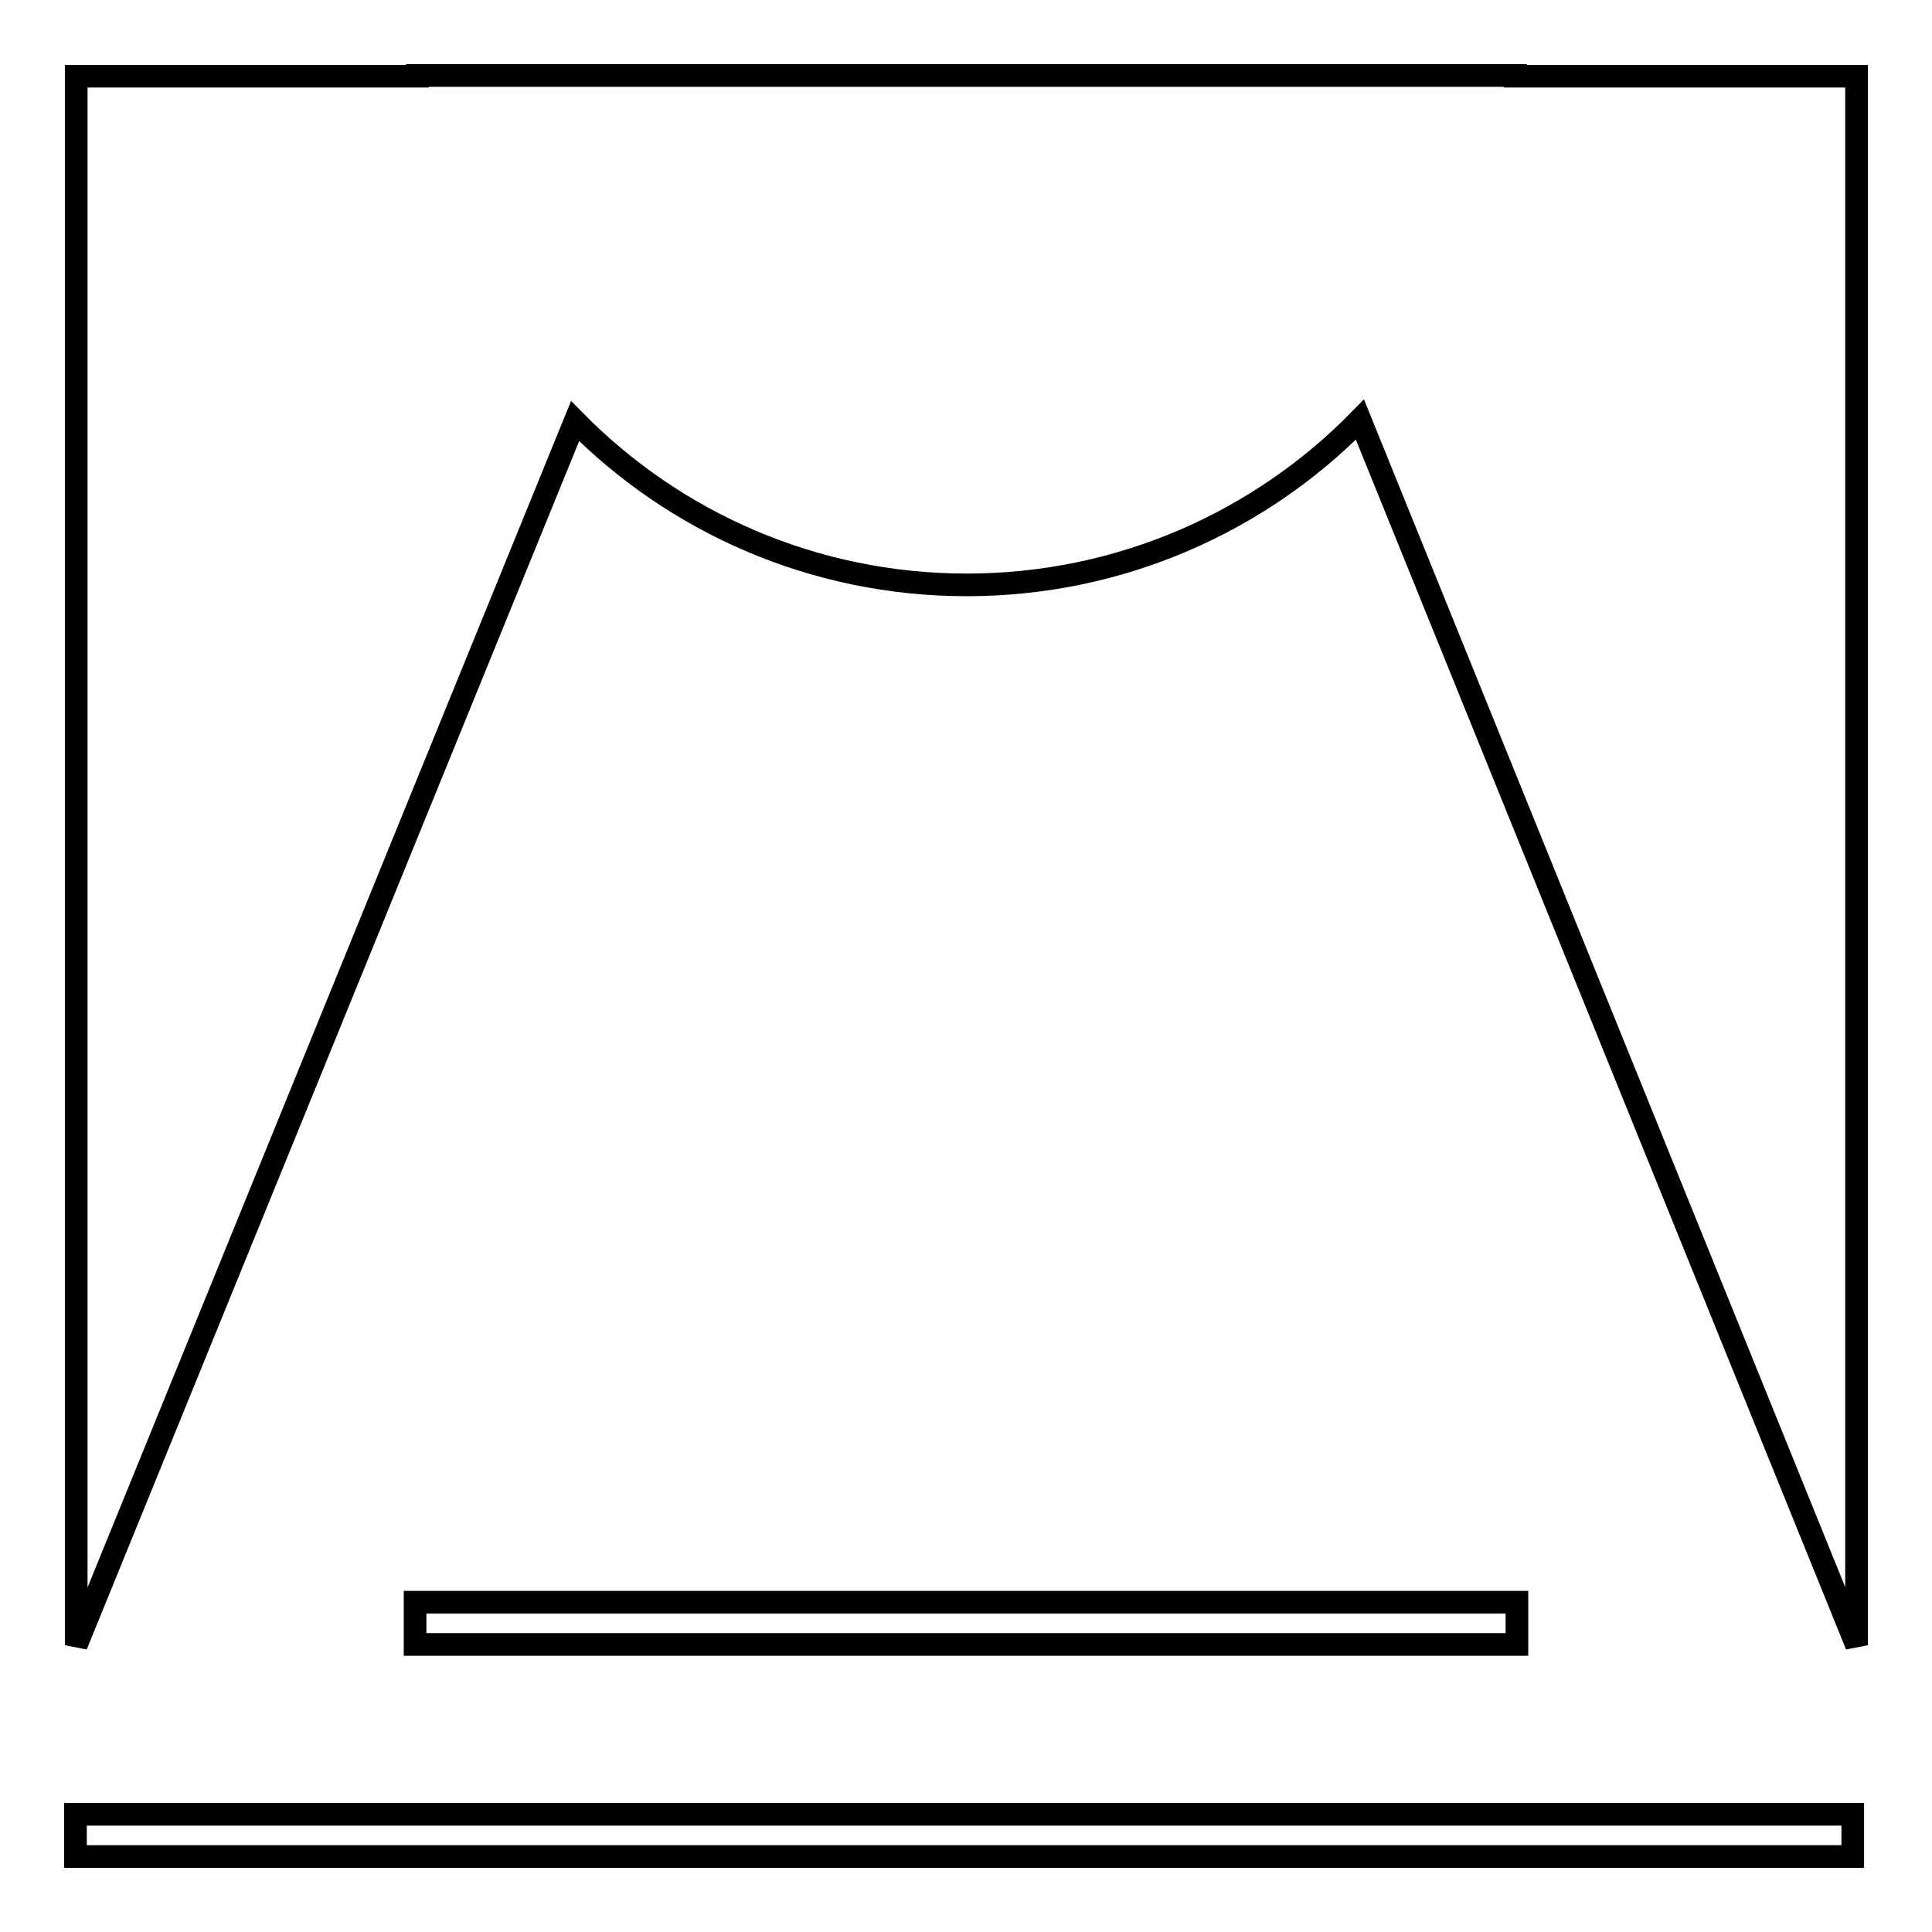 <?xml version="1.0" encoding="utf-8"?>
<!-- Svg Vector Icons : http://www.onlinewebfonts.com/icon -->
<!DOCTYPE svg PUBLIC "-//W3C//DTD SVG 1.1//EN" "http://www.w3.org/Graphics/SVG/1.1/DTD/svg11.dtd">
<svg version="1.1" xmlns="http://www.w3.org/2000/svg" xmlns:xlink="http://www.w3.org/1999/xlink" x="0px" y="0px" viewBox="0 0 256 256" enable-background="new 0 0 256 256" xml:space="preserve">
<g><g><path stroke-width="3" fill-opacity="0" stroke="#000000"  d="M246,218L180.2,55.6c-13.2,13.5-31.7,21.9-52.1,21.9c-20.3,0-38.7-8.3-51.9-21.7L10.1,218V10.1h45.2c0,0,0-0.1,0-0.1h145.5c0,0,0,0.1,0,0.1H246V218L246,218z M201,212.3v5.6h-146v-5.6H201z M245.5,246H10v-5.6h235.5V246z"/></g></g>
</svg>